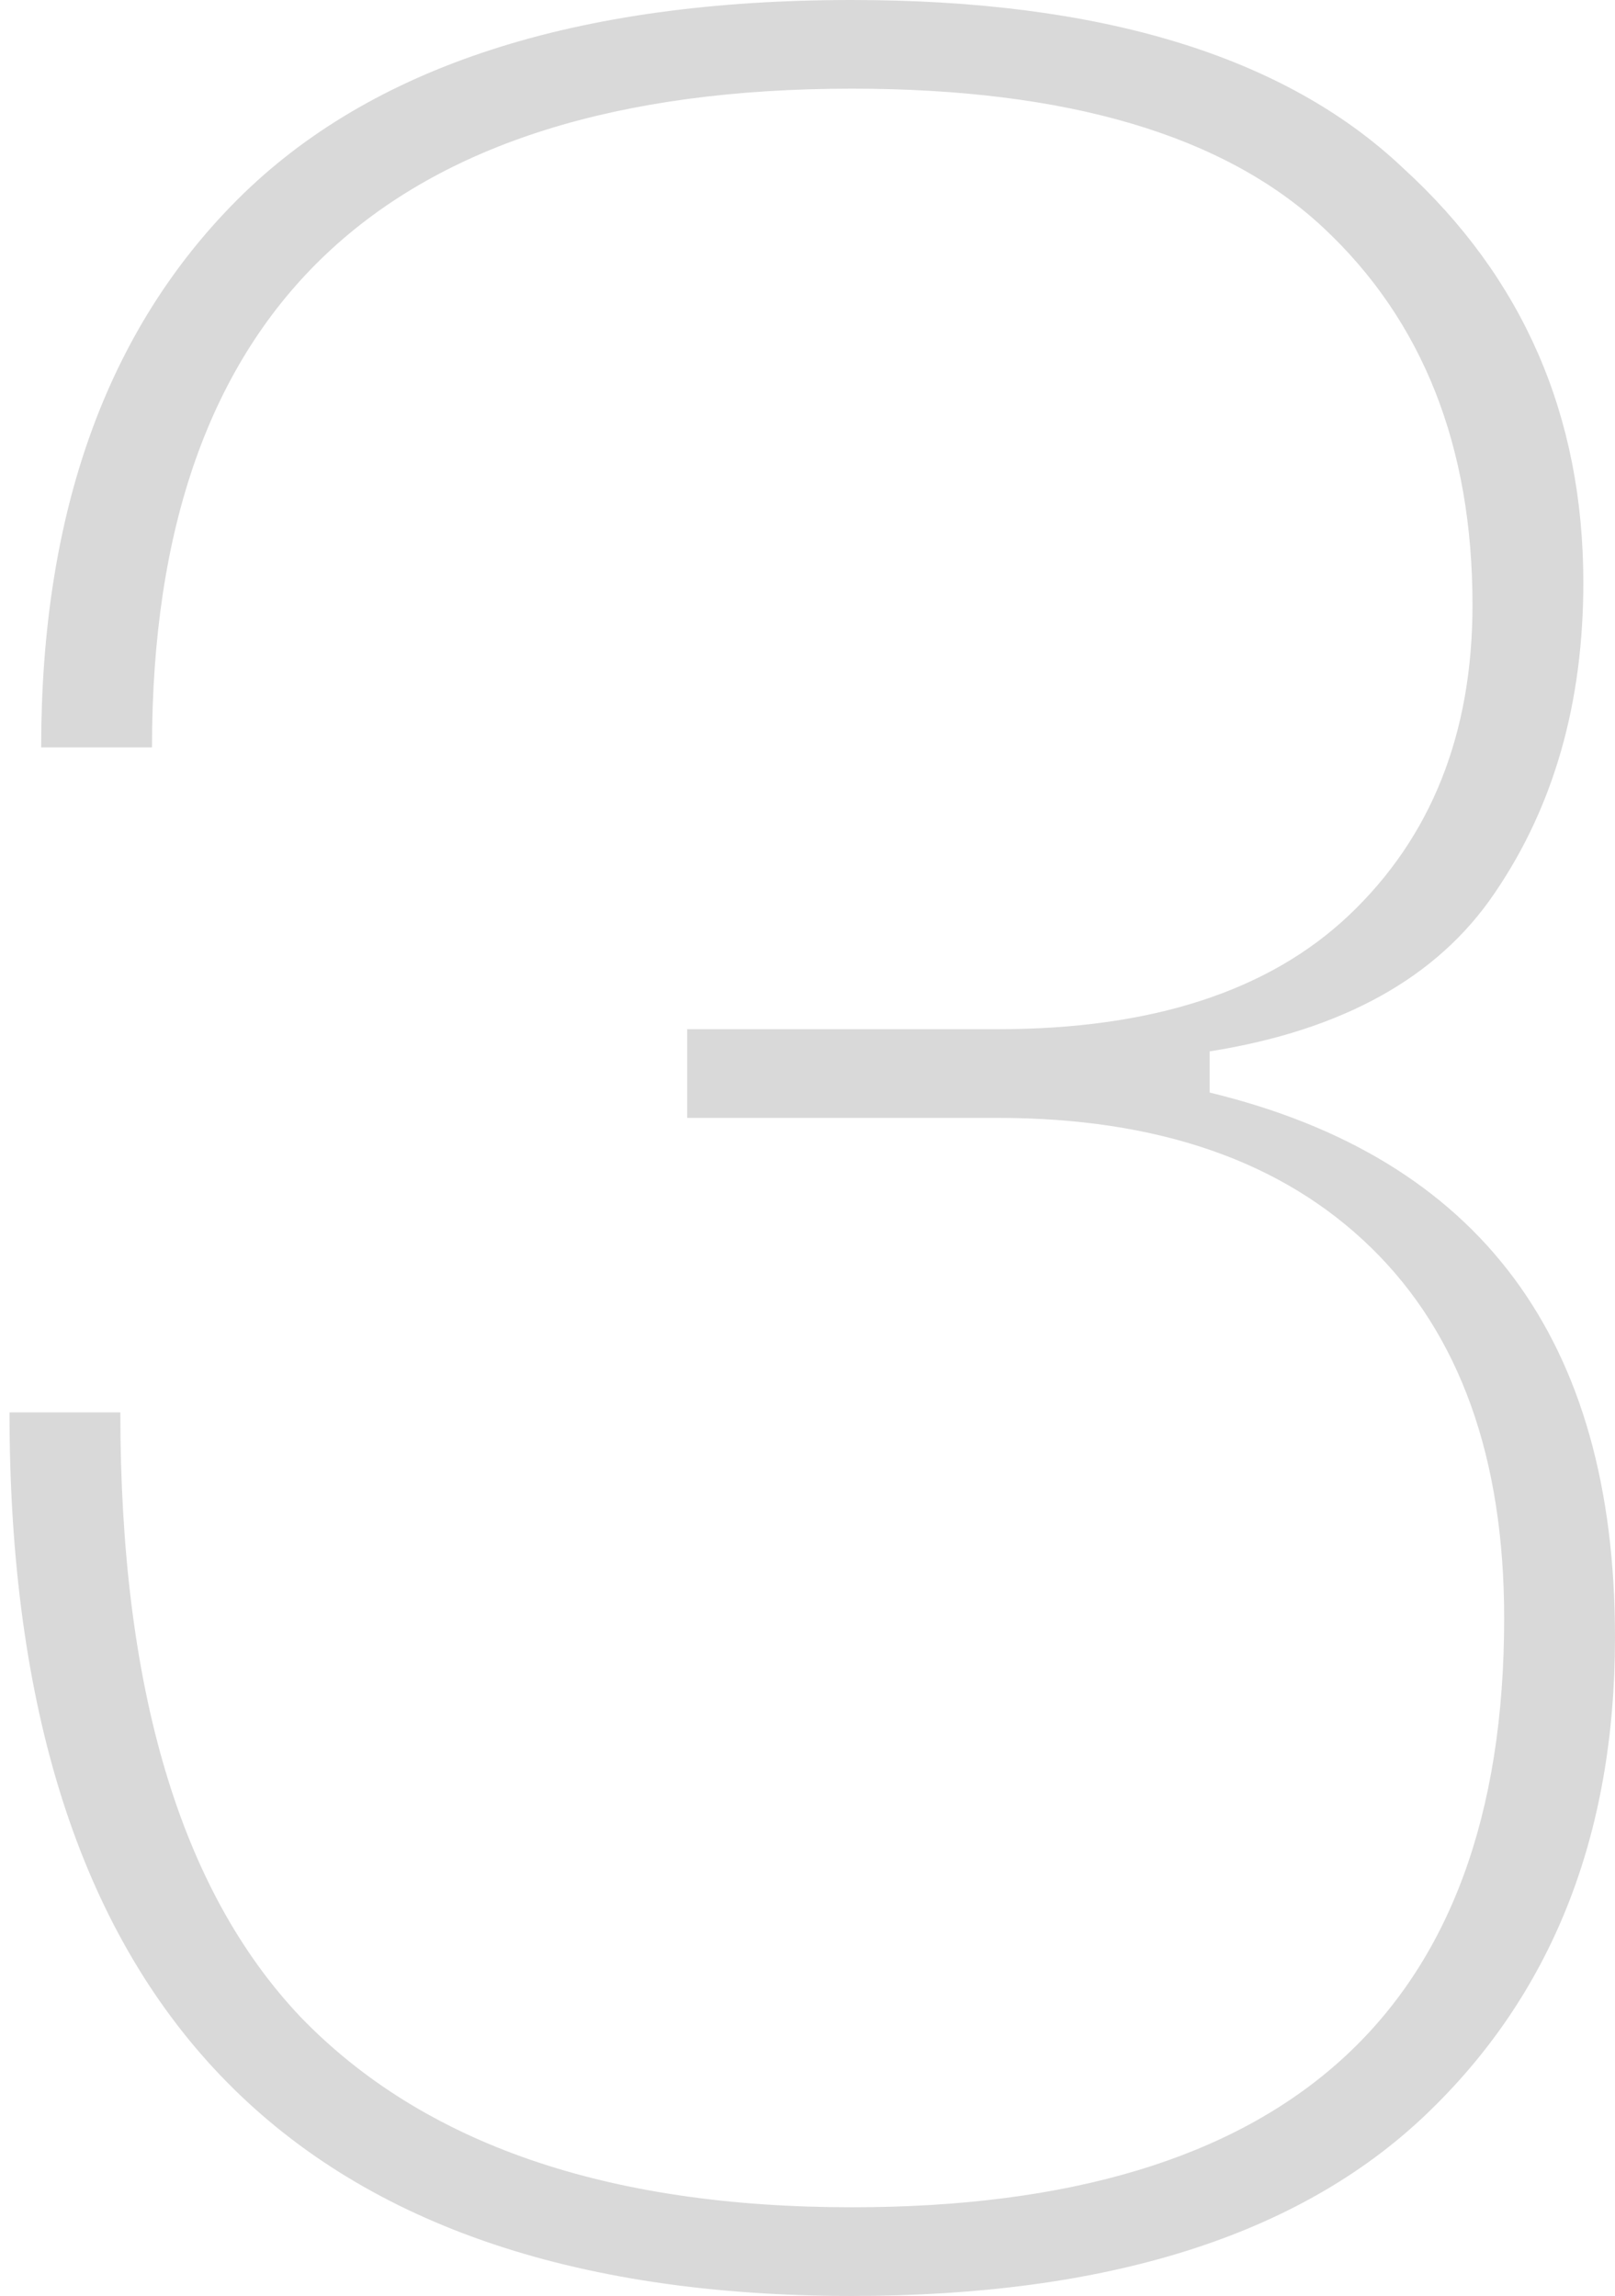 <?xml version="1.0" encoding="UTF-8"?> <svg xmlns="http://www.w3.org/2000/svg" width="102" height="145" viewBox="0 0 102 145" fill="none"> <path d="M0.6 89.2H7.6C7.6 106.667 11.4 119.4 19 127.4C26.733 135.4 38.333 139.4 53.8 139.4C81.267 139.4 95 127 95 102.2C95 92.067 92.2 84.267 86.6 78.8C81 73.333 73.133 70.6 63 70.6H43.4V65H63C72.733 65 80.133 62.6 85.2 57.8C90.4 52.867 93 46.333 93 38.2C93 28.2 89.867 20.267 83.6 14.4C77.333 8.533 67.4 5.6 53.8 5.6C24.333 5.6 9.6 19.467 9.6 47.2H2.6C2.6 32.4 6.733 20.867 15 12.6C23.4 4.2 36.333 -6.67572e-06 53.8 -6.67572e-06C69.533 -6.67572e-06 81.133 3.533 88.6 10.6C96.2 17.533 100 26.267 100 36.8C100 44.4 98.133 50.933 94.4 56.4C90.8 61.733 84.8 65.067 76.4 66.4V69C93.467 73.133 102 84.6 102 103.4C102 115.933 98 126 90 133.6C82 141.2 69.933 145 53.8 145C18.333 145 0.6 126.4 0.6 89.2Z" fill="#D9D9D9"></path> </svg> 